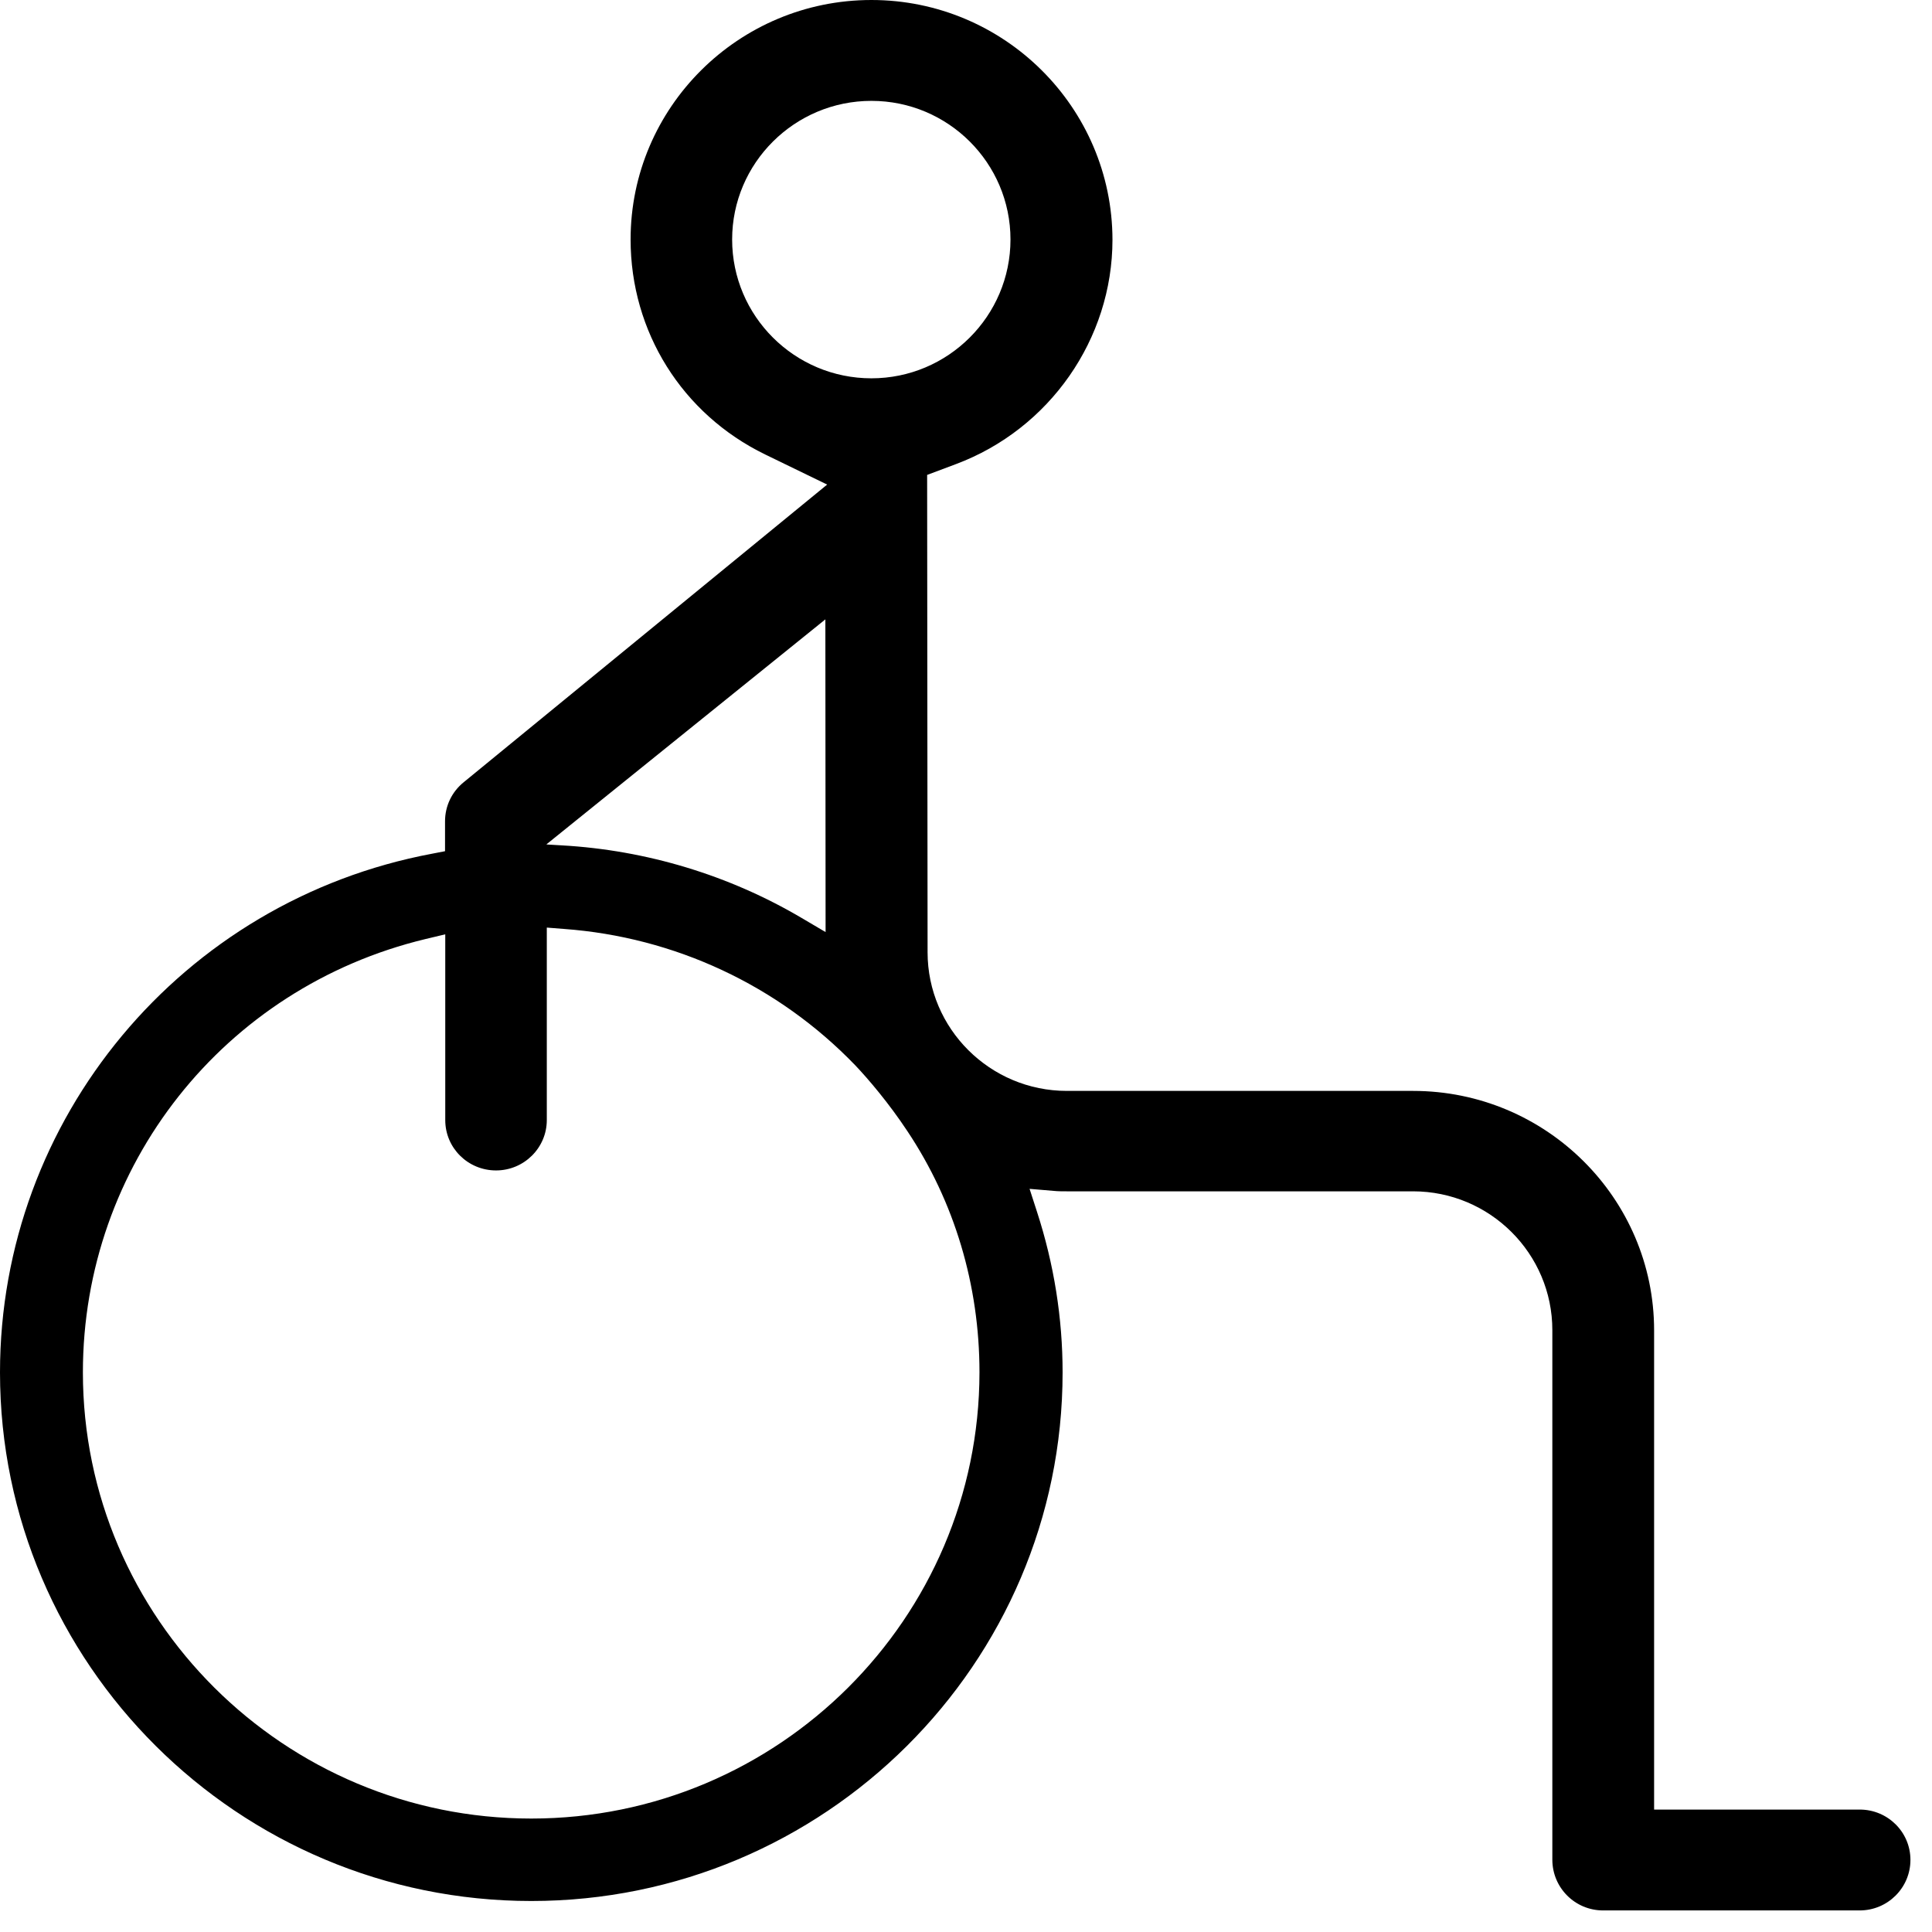 <svg width="86" height="86" viewBox="0 0 86 86" fill="none" xmlns="http://www.w3.org/2000/svg">
<g clip-path="url(#clip0)">
<path d="M71.36 85.04H82.78C84.03 85.04 85.04 84.03 85.04 82.79C85.04 81.55 84.03 80.55 82.78 80.55H73.63V59.22C73.63 53.34 68.82 48.56 62.9 48.56H47.49C44.07 48.56 41.29 45.79 41.29 42.39L41.27 21.14L42.55 20.66C46.72 19.1 49.52 15.09 49.52 10.67C49.51 4.78 44.7 0 38.79 0C32.88 0 28.07 4.78 28.07 10.66C28.07 14.76 30.36 18.43 34.06 20.23L36.82 21.57L20.64 34.82C20.11 35.25 19.81 35.88 19.81 36.56V37.89L19.24 38C8.09 40.09 0 49.8 0 61.09C0 74.06 10.61 84.62 23.65 84.62C36.69 84.62 47.3 74.07 47.3 61.09C47.3 58.68 46.92 56.28 46.16 53.94L45.83 52.92L46.9 53.01C47.09 53.03 47.29 53.03 47.49 53.03H62.9C66.32 53.03 69.1 55.8 69.1 59.21V82.78C69.1 84.03 70.11 85.04 71.36 85.04ZM32.59 10.66C32.59 7.26 35.37 4.49 38.79 4.49C42.21 4.49 44.98 7.26 44.98 10.66C44.98 14.07 42.2 16.84 38.79 16.84C35.37 16.84 32.59 14.07 32.59 10.66ZM24.33 37.56V37.58L36.74 27.57L36.75 41.49L35.68 40.86C32.46 38.96 28.77 37.84 25 37.63L24.33 37.59V37.56V37.56ZM23.65 80.95C12.65 80.95 3.69 72.04 3.69 61.09C3.69 51.89 9.96 43.96 18.94 41.8L19.82 41.59V49.86C19.82 51.1 20.83 52.1 22.08 52.1C23.33 52.1 24.34 51.09 24.34 49.86V41.29L25.1 41.35C30.03 41.71 34.64 43.86 38.07 47.42C38.65 48.03 39.57 49.11 40.39 50.35C42.49 53.5 43.6 57.21 43.6 61.09C43.59 72.04 34.65 80.95 23.65 80.95Z" fill="black"/>
</g>
<defs>
<clipPath id="clip0">
<rect width="85.04" height="85.04" fill="white"/>
</clipPath>
</defs>
</svg>
